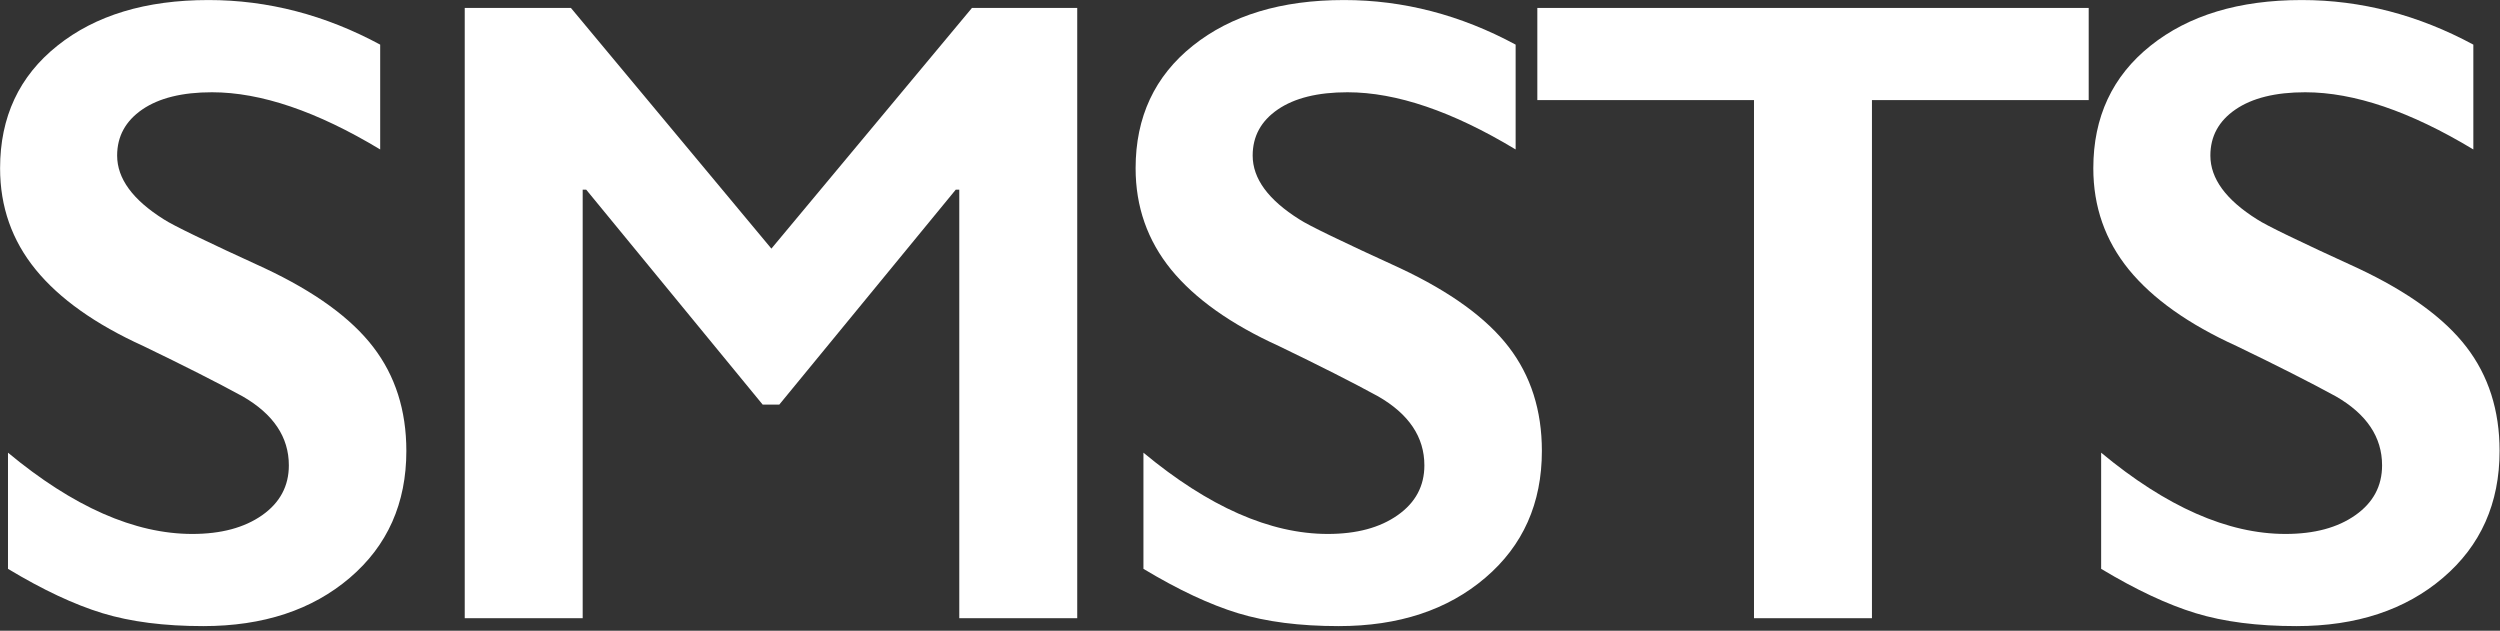 <?xml version="1.0" encoding="UTF-8" standalone="no"?>
<svg xmlns="http://www.w3.org/2000/svg" xmlns:xlink="http://www.w3.org/1999/xlink" xmlns:serif="http://www.serif.com/" width="100%" height="100%" viewBox="0 0 436 110" version="1.1" xml:space="preserve" style="fill-rule:evenodd;clip-rule:evenodd;stroke-linejoin:round;stroke-miterlimit:2;">
    <rect x="0" y="0" width="436" height="110" fill="#333333" stroke="none"/>
    <g transform="matrix(1,0,0,1,-452.21,-219.465)">
        <g transform="matrix(13.003,0,0,13.003,-5410.49,-2617.77)">
            <path d="M453.669,218.199C454.466,218.199 455.234,218.399 455.972,218.797L455.972,220.203C455.124,219.692 454.372,219.436 453.716,219.436C453.317,219.436 453.006,219.513 452.781,219.667C452.557,219.821 452.444,220.027 452.444,220.285C452.444,220.594 452.653,220.879 453.071,221.141C453.189,221.219 453.64,221.438 454.425,221.797C455.097,222.113 455.581,222.465 455.878,222.852C456.175,223.238 456.323,223.703 456.323,224.246C456.323,224.949 456.07,225.517 455.565,225.948C455.059,226.38 454.403,226.596 453.599,226.596C453.075,226.596 452.625,226.538 452.248,226.423C451.871,226.308 451.448,226.11 450.98,225.828L450.98,224.27C451.855,224.996 452.679,225.36 453.452,225.36C453.839,225.36 454.151,225.276 454.39,225.108C454.628,224.94 454.747,224.717 454.747,224.44C454.747,224.061 454.54,223.752 454.126,223.514C453.782,223.326 453.339,223.102 452.796,222.84C452.151,222.547 451.67,222.205 451.352,221.815C451.033,221.424 450.874,220.971 450.874,220.455C450.874,219.768 451.13,219.22 451.642,218.812C452.153,218.403 452.829,218.199 453.669,218.199Z" style="fill:white;fill-rule:nonzero;"></path>
            <path d="M458.53,218.305L461.219,221.533L463.909,218.305L465.321,218.305L465.321,226.49L463.739,226.49L463.739,220.742L463.692,220.742L461.325,223.625L461.102,223.625L458.735,220.742L458.688,220.742L458.688,226.49L457.106,226.49L457.106,218.305L458.53,218.305Z" style="fill:white;fill-rule:nonzero;"></path>
            <path d="M468.899,218.199C469.696,218.199 470.463,218.399 471.201,218.797L471.201,220.203C470.354,219.692 469.602,219.436 468.946,219.436C468.547,219.436 468.236,219.513 468.011,219.667C467.786,219.821 467.674,220.027 467.674,220.285C467.674,220.594 467.883,220.879 468.301,221.141C468.418,221.219 468.869,221.438 469.655,221.797C470.326,222.113 470.811,222.465 471.108,222.852C471.405,223.238 471.553,223.703 471.553,224.246C471.553,224.949 471.3,225.517 470.794,225.948C470.288,226.38 469.633,226.596 468.828,226.596C468.305,226.596 467.855,226.538 467.478,226.423C467.101,226.308 466.678,226.11 466.209,225.828L466.209,224.27C467.084,224.996 467.909,225.36 468.682,225.36C469.069,225.36 469.381,225.276 469.619,225.108C469.858,224.94 469.977,224.717 469.977,224.44C469.977,224.061 469.77,223.752 469.356,223.514C469.012,223.326 468.569,223.102 468.026,222.84C467.381,222.547 466.9,222.205 466.581,221.815C466.263,221.424 466.104,220.971 466.104,220.455C466.104,219.768 466.36,219.22 466.871,218.812C467.383,218.403 468.059,218.199 468.899,218.199Z" style="fill:white;fill-rule:nonzero;"></path>
            <path d="M478.887,218.305L478.887,219.541L475.98,219.541L475.98,226.49L474.398,226.49L474.398,219.541L471.492,219.541L471.492,218.305L478.887,218.305Z" style="fill:white;fill-rule:nonzero;"></path>
            <path d="M481.744,218.199C482.541,218.199 483.308,218.399 484.046,218.797L484.046,220.203C483.199,219.692 482.447,219.436 481.791,219.436C481.392,219.436 481.081,219.513 480.856,219.667C480.631,219.821 480.519,220.027 480.519,220.285C480.519,220.594 480.728,220.879 481.146,221.141C481.263,221.219 481.714,221.438 482.5,221.797C483.171,222.113 483.656,222.465 483.953,222.852C484.25,223.238 484.398,223.703 484.398,224.246C484.398,224.949 484.145,225.517 483.639,225.948C483.133,226.38 482.478,226.596 481.673,226.596C481.15,226.596 480.7,226.538 480.323,226.423C479.946,226.308 479.523,226.11 479.054,225.828L479.054,224.27C479.929,224.996 480.753,225.36 481.527,225.36C481.914,225.36 482.226,225.276 482.464,225.108C482.703,224.94 482.822,224.717 482.822,224.44C482.822,224.061 482.615,223.752 482.201,223.514C481.857,223.326 481.414,223.102 480.871,222.84C480.226,222.547 479.745,222.205 479.426,221.815C479.108,221.424 478.949,220.971 478.949,220.455C478.949,219.768 479.205,219.22 479.716,218.812C480.228,218.403 480.904,218.199 481.744,218.199Z" style="fill:white;fill-rule:nonzero;"></path>
        </g>
    </g>
</svg>
